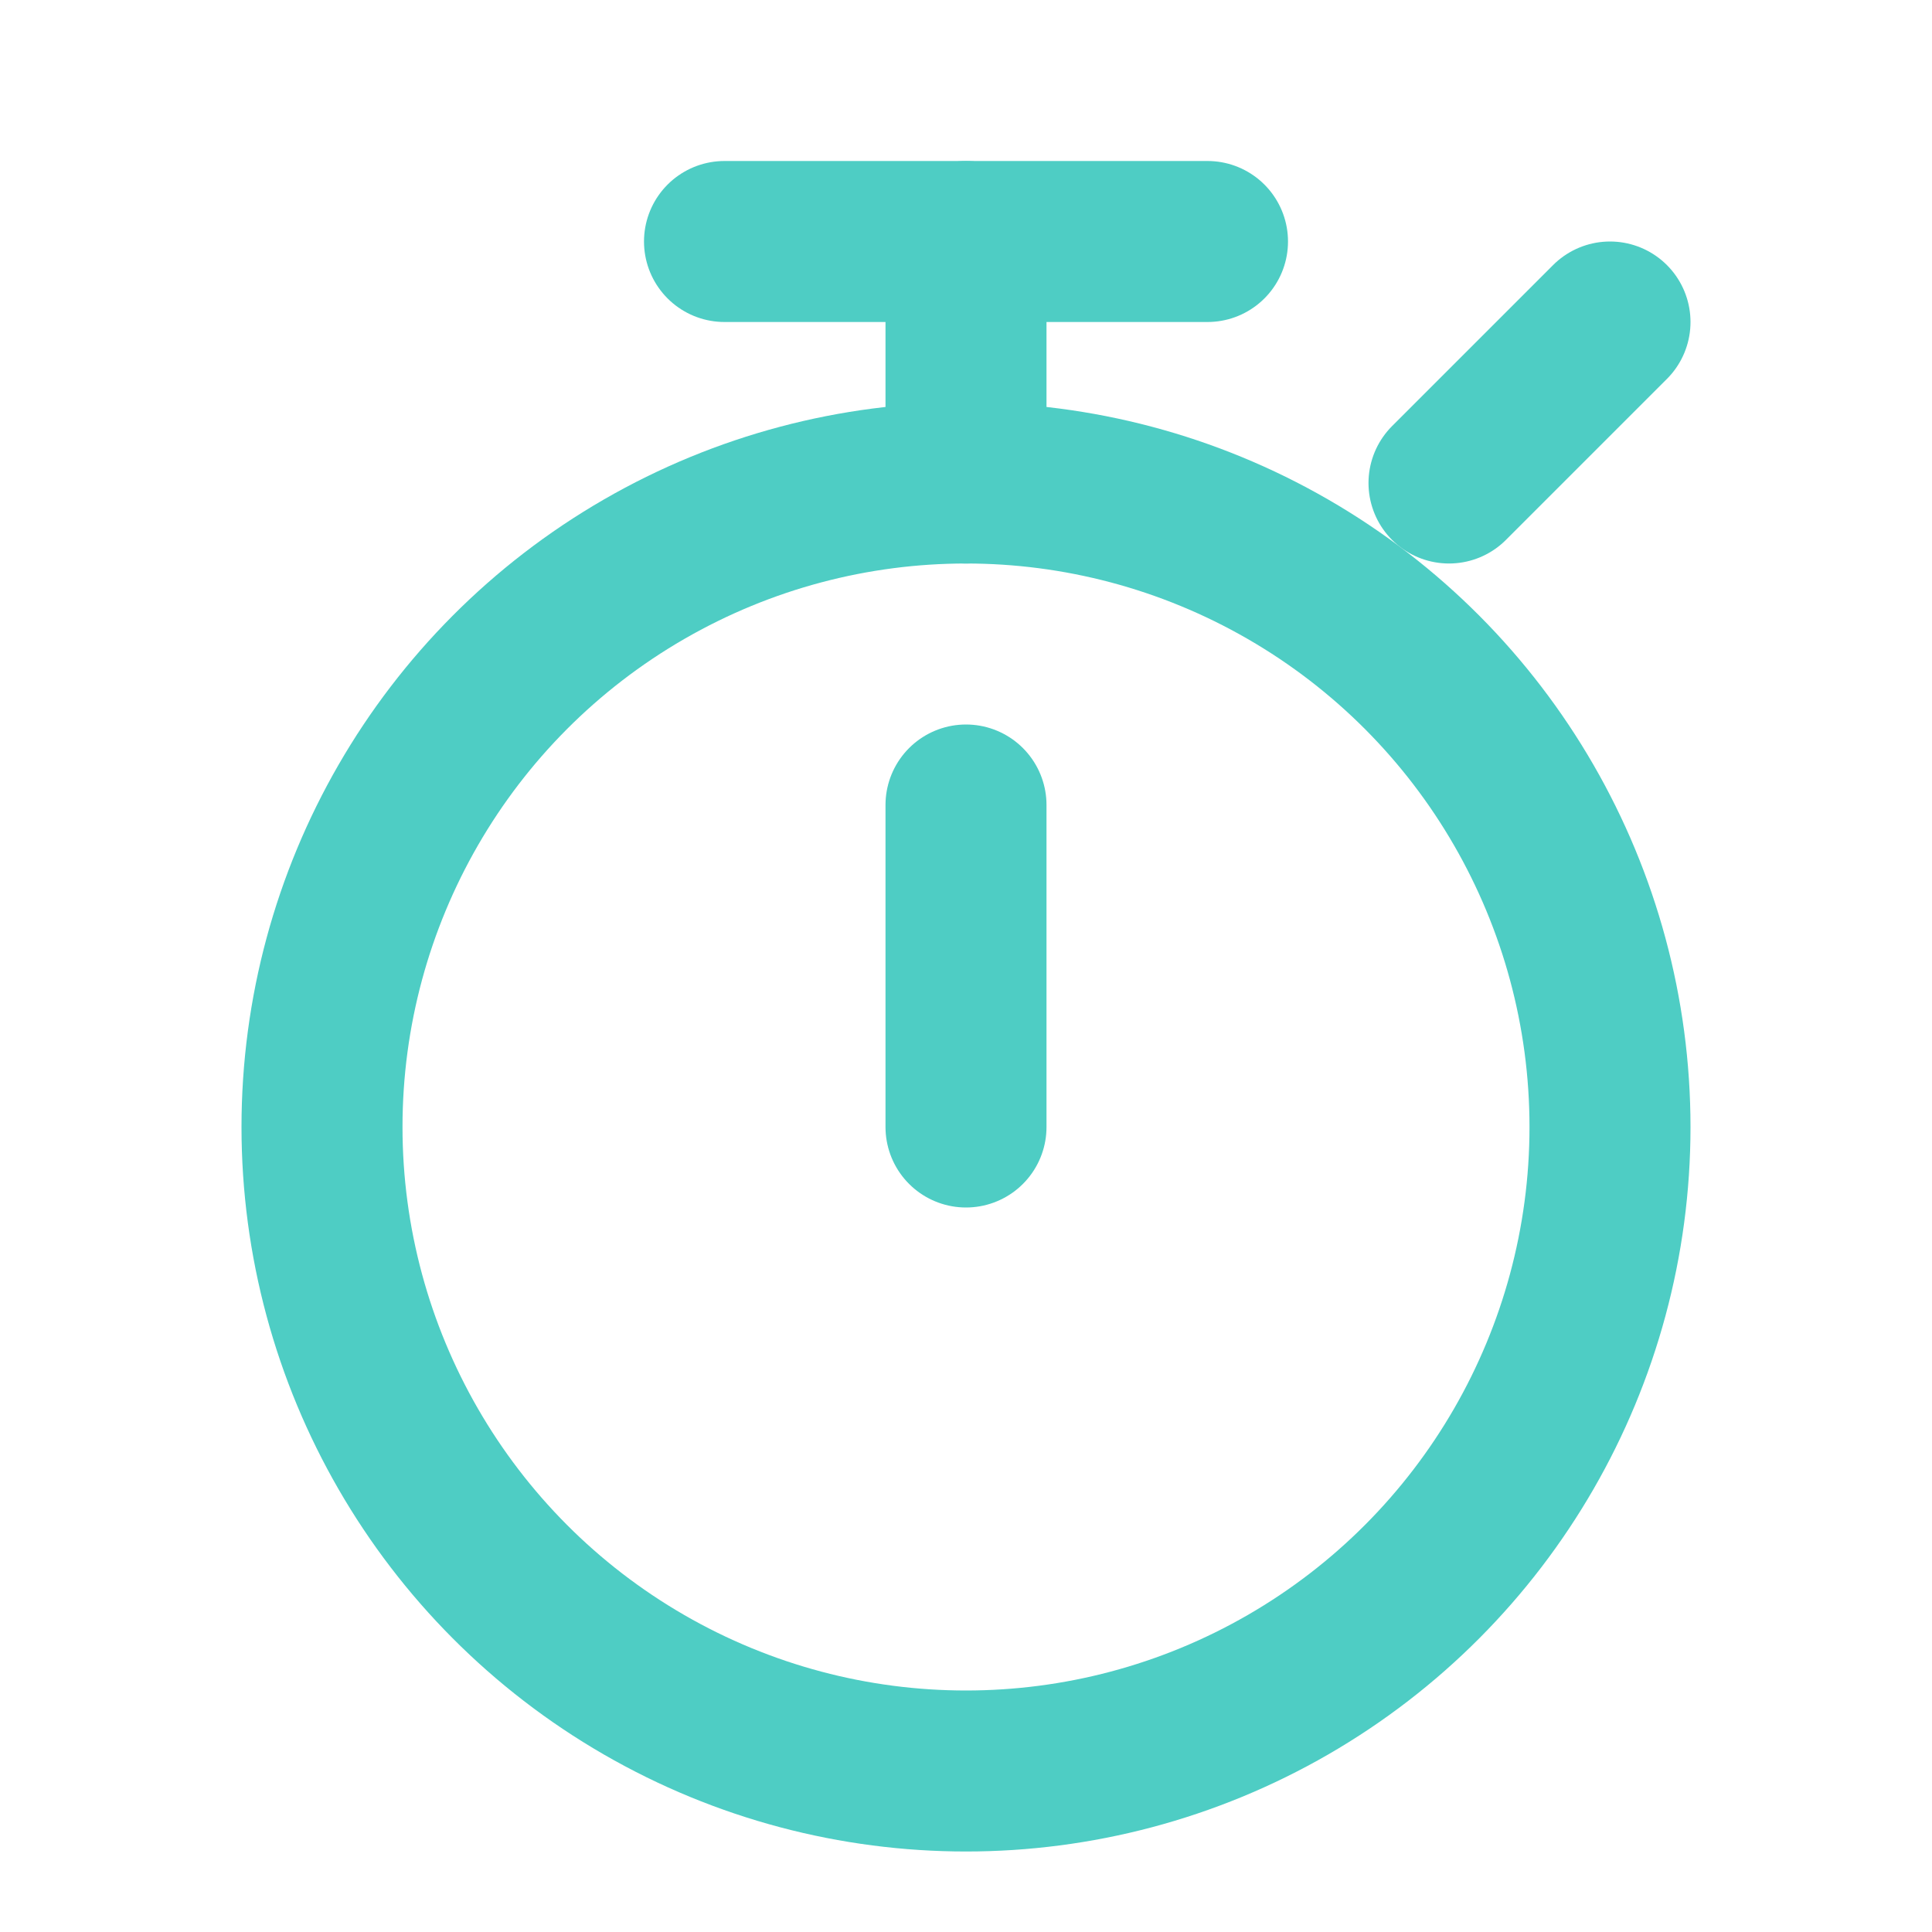 <svg xmlns="http://www.w3.org/2000/svg" viewBox="0 0 24 24" fill="none" stroke="#4ECDC4" stroke-width="2" stroke-linecap="round" stroke-linejoin="round">
  <circle cx="12" cy="14" r="8" />
  <line x1="12" y1="6" x2="12" y2="3" />
  <line x1="12" y1="14" x2="12" y2="10" />
  <line x1="9" y1="3" x2="15" y2="3" />
  <line x1="20" y1="4" x2="18" y2="6" />
</svg>

